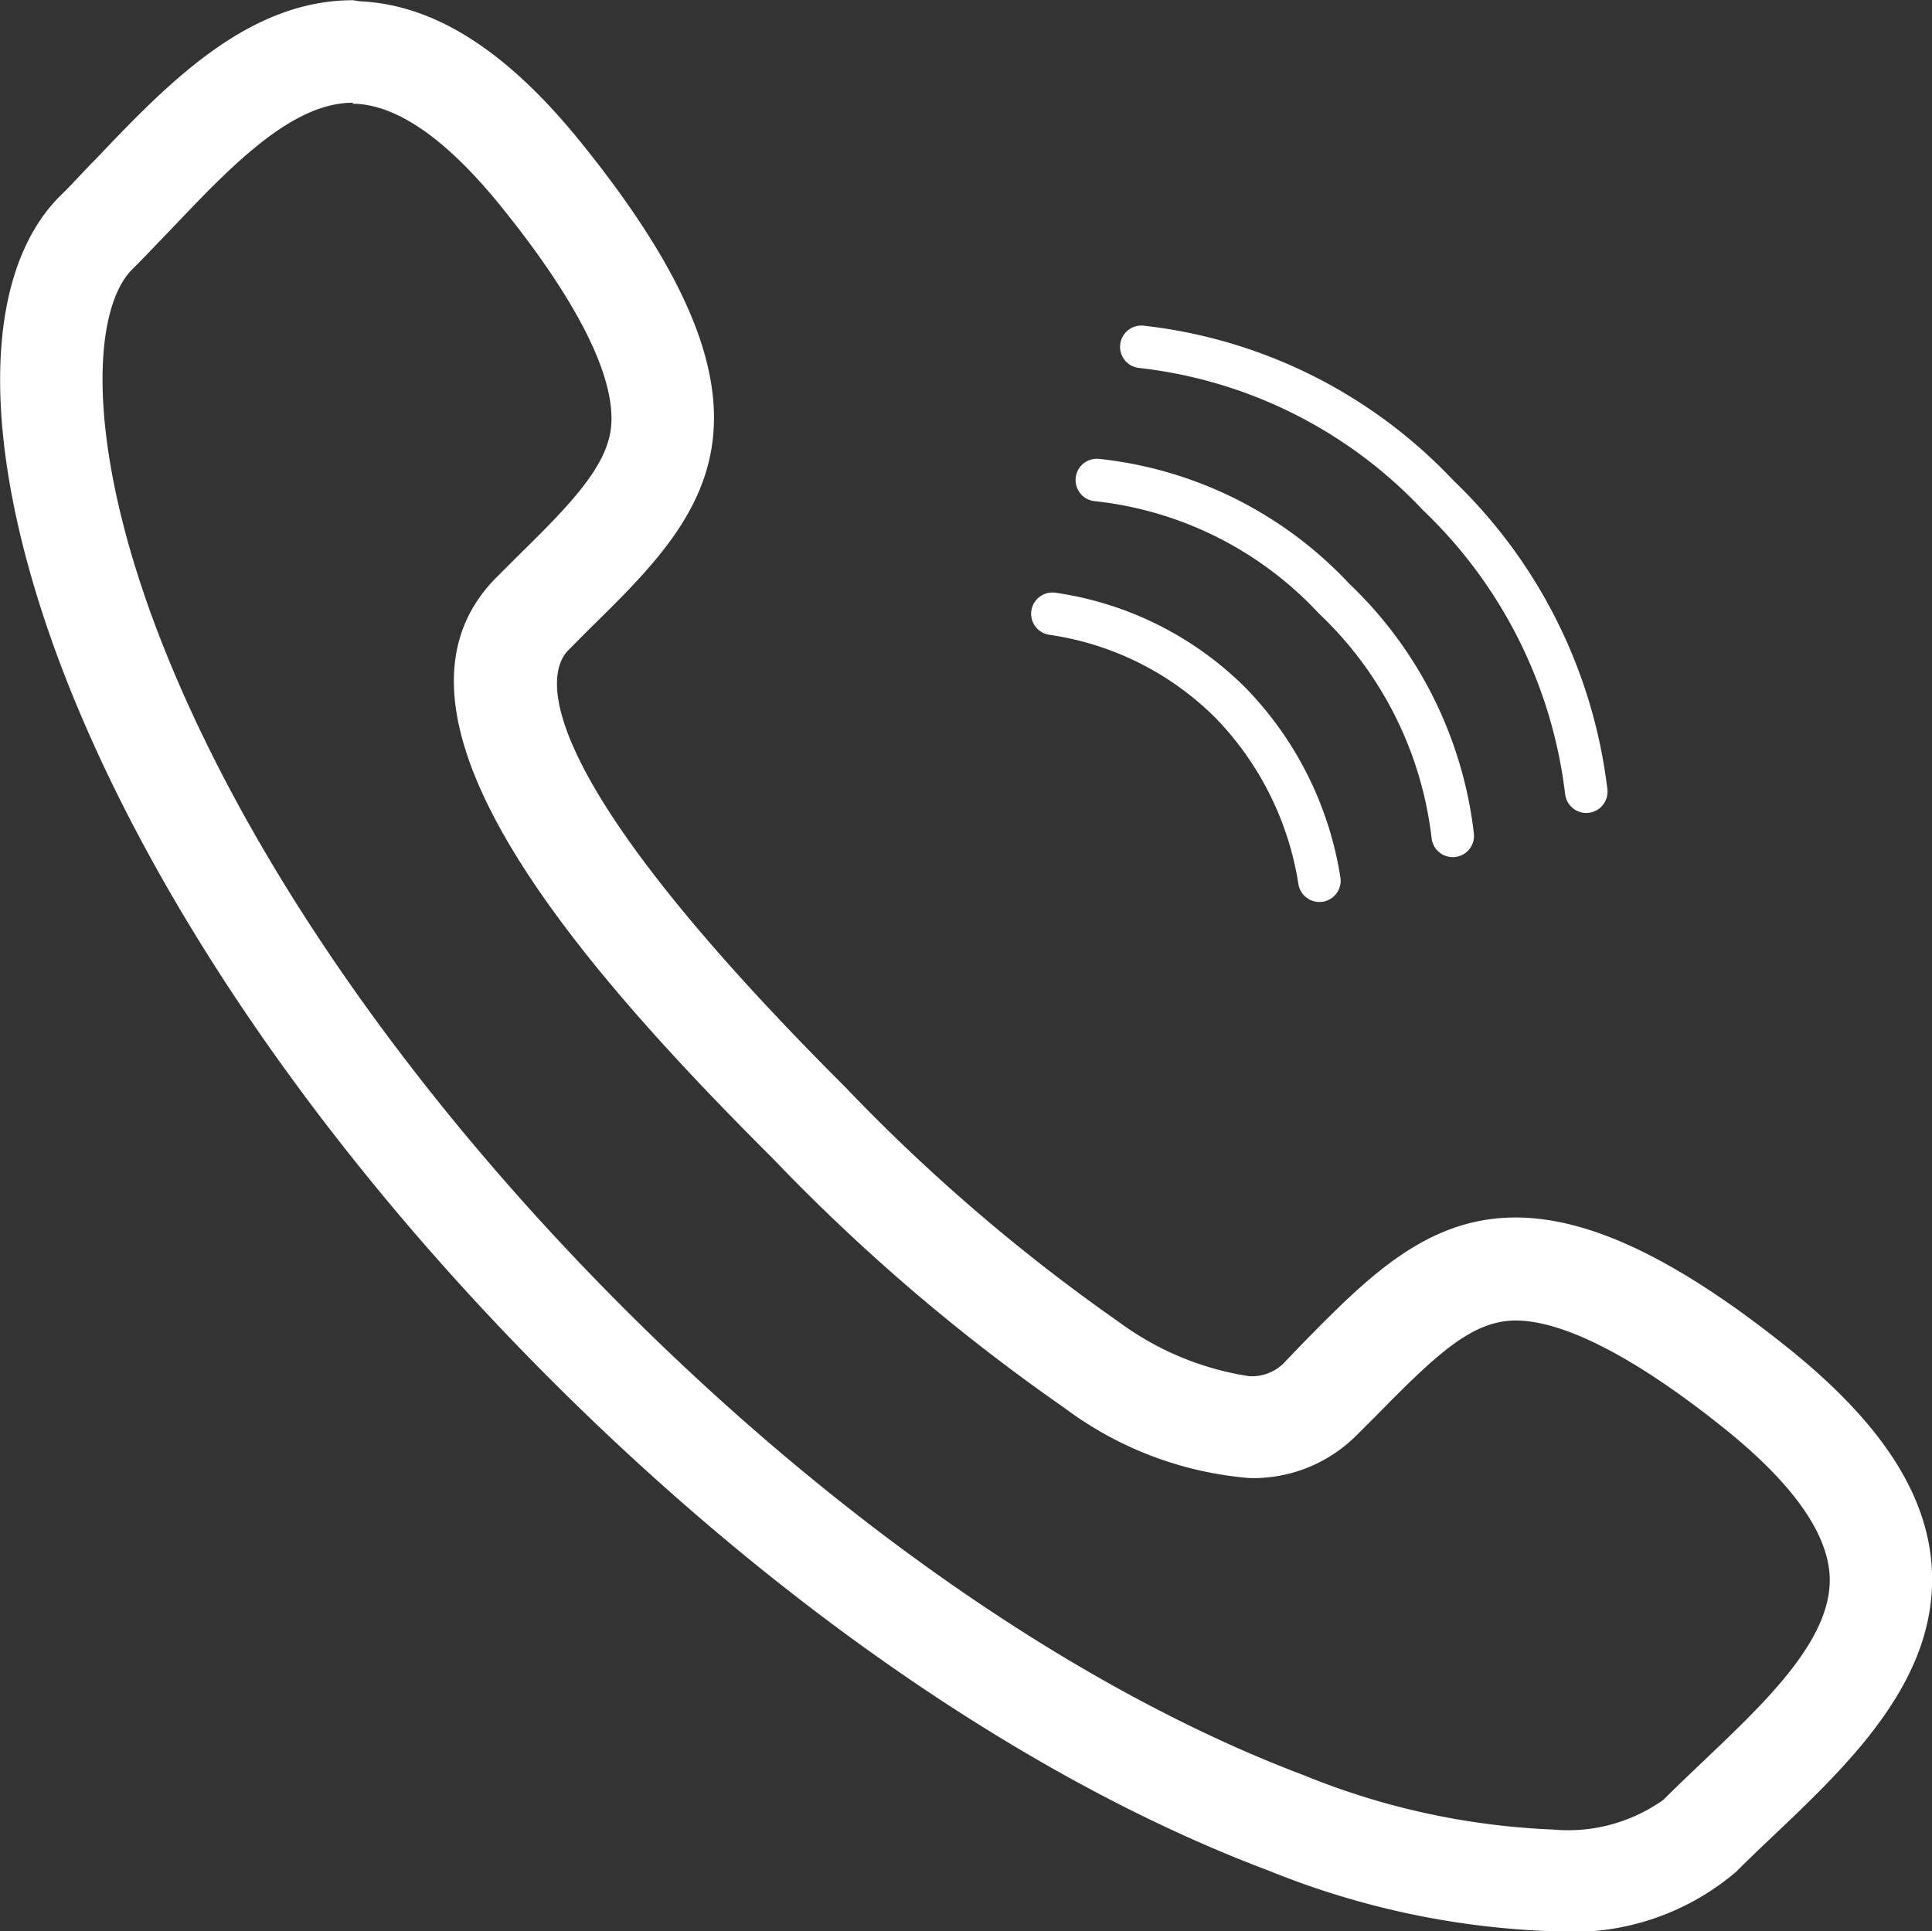<?xml version="1.0"?>
<svg xmlns="http://www.w3.org/2000/svg" width="45.436" height="45.42" viewBox="0 0 45.436 45.42">
  <rect x="0" y="0" width="45.436" height="45.42" fill="#333333" stroke="none"/>
  <g transform="translate(-0.01 0.1)">
    <path d="M82.915,76.971h.072c1.021.048,2.185.877,3.459,2.468,1.841,2.287,2.712,4.1,2.531,5.237-.148.934-1.1,1.868-2.2,2.953h0l-.482.482C83.12,91.3,88.1,97.1,92.81,101.793a45.1,45.1,0,0,0,6.834,5.845,8.385,8.385,0,0,0,4.369,1.657,3.435,3.435,0,0,0,2.492-.988l.485-.485.015-.015c1.392-1.416,2.233-2.218,3.263-2.218.792,0,2.293.443,4.923,2.555,1.594,1.284,2.411,2.447,2.459,3.465.06,1.479-1.507,2.953-3.013,4.384l-.12.115c-.259.247-.524.5-.777.753a3.862,3.862,0,0,1-2.6.7,17.309,17.309,0,0,1-5.836-1.269c-5.192-1.956-10.877-5.858-16.009-10.989s-9.039-10.82-11-16c-1.693-4.49-1.476-7.533-.566-8.437.244-.241.488-.5.72-.741l.16-.166c1.4-1.473,2.847-3.013,4.312-3.013m0-2.411c-2.486,0-4.381,1.983-6.059,3.748-.3.3-.56.6-.829.856-1.88,1.88-1.88,5.99,0,10.995,2.076,5.5,6.18,11.489,11.552,16.858s11.357,9.464,16.874,11.537a19.459,19.459,0,0,0,6.686,1.425,5.942,5.942,0,0,0,4.306-1.4c.268-.271.557-.545.856-.829,1.808-1.714,3.851-3.664,3.748-6.228-.069-1.775-1.172-3.483-3.36-5.243-2.805-2.254-4.821-3.088-6.433-3.088-2.088,0-3.477,1.407-4.984,2.938l-.491.512a1.073,1.073,0,0,1-.786.283,6.9,6.9,0,0,1-3.055-1.266A42.937,42.937,0,0,1,94.5,100.1c-7.8-7.786-6.954-9.838-6.514-10.278l.476-.479c2.712-2.661,5.053-4.966-.142-11.417-1.754-2.188-3.471-3.29-5.246-3.366Z" transform="translate(-74.61 -74.63)" fill="#fff"/>
    <path d="M163.7,101.6a11.307,11.307,0,0,1,6.978,3.489,11.534,11.534,0,0,1,3.486,6.975" transform="translate(-136.849 -93.543)" fill="none" stroke="#fff" stroke-linecap="round" stroke-linejoin="round" stroke-width="1"/>
    <path d="M160.23,112a8.924,8.924,0,0,1,5.58,2.79,9.136,9.136,0,0,1,2.79,5.58" transform="translate(-134.425 -100.81)" fill="none" stroke="#fff" stroke-linecap="round" stroke-linejoin="round" stroke-width="1"/>
    <path d="M156.76,122.44a7.428,7.428,0,0,1,4.185,2.091,7.712,7.712,0,0,1,2.094,4.188" transform="translate(-132 -108.104)" fill="none" stroke="#fff" stroke-linecap="round" stroke-linejoin="round" stroke-width="1"/>
  </g>
</svg>
